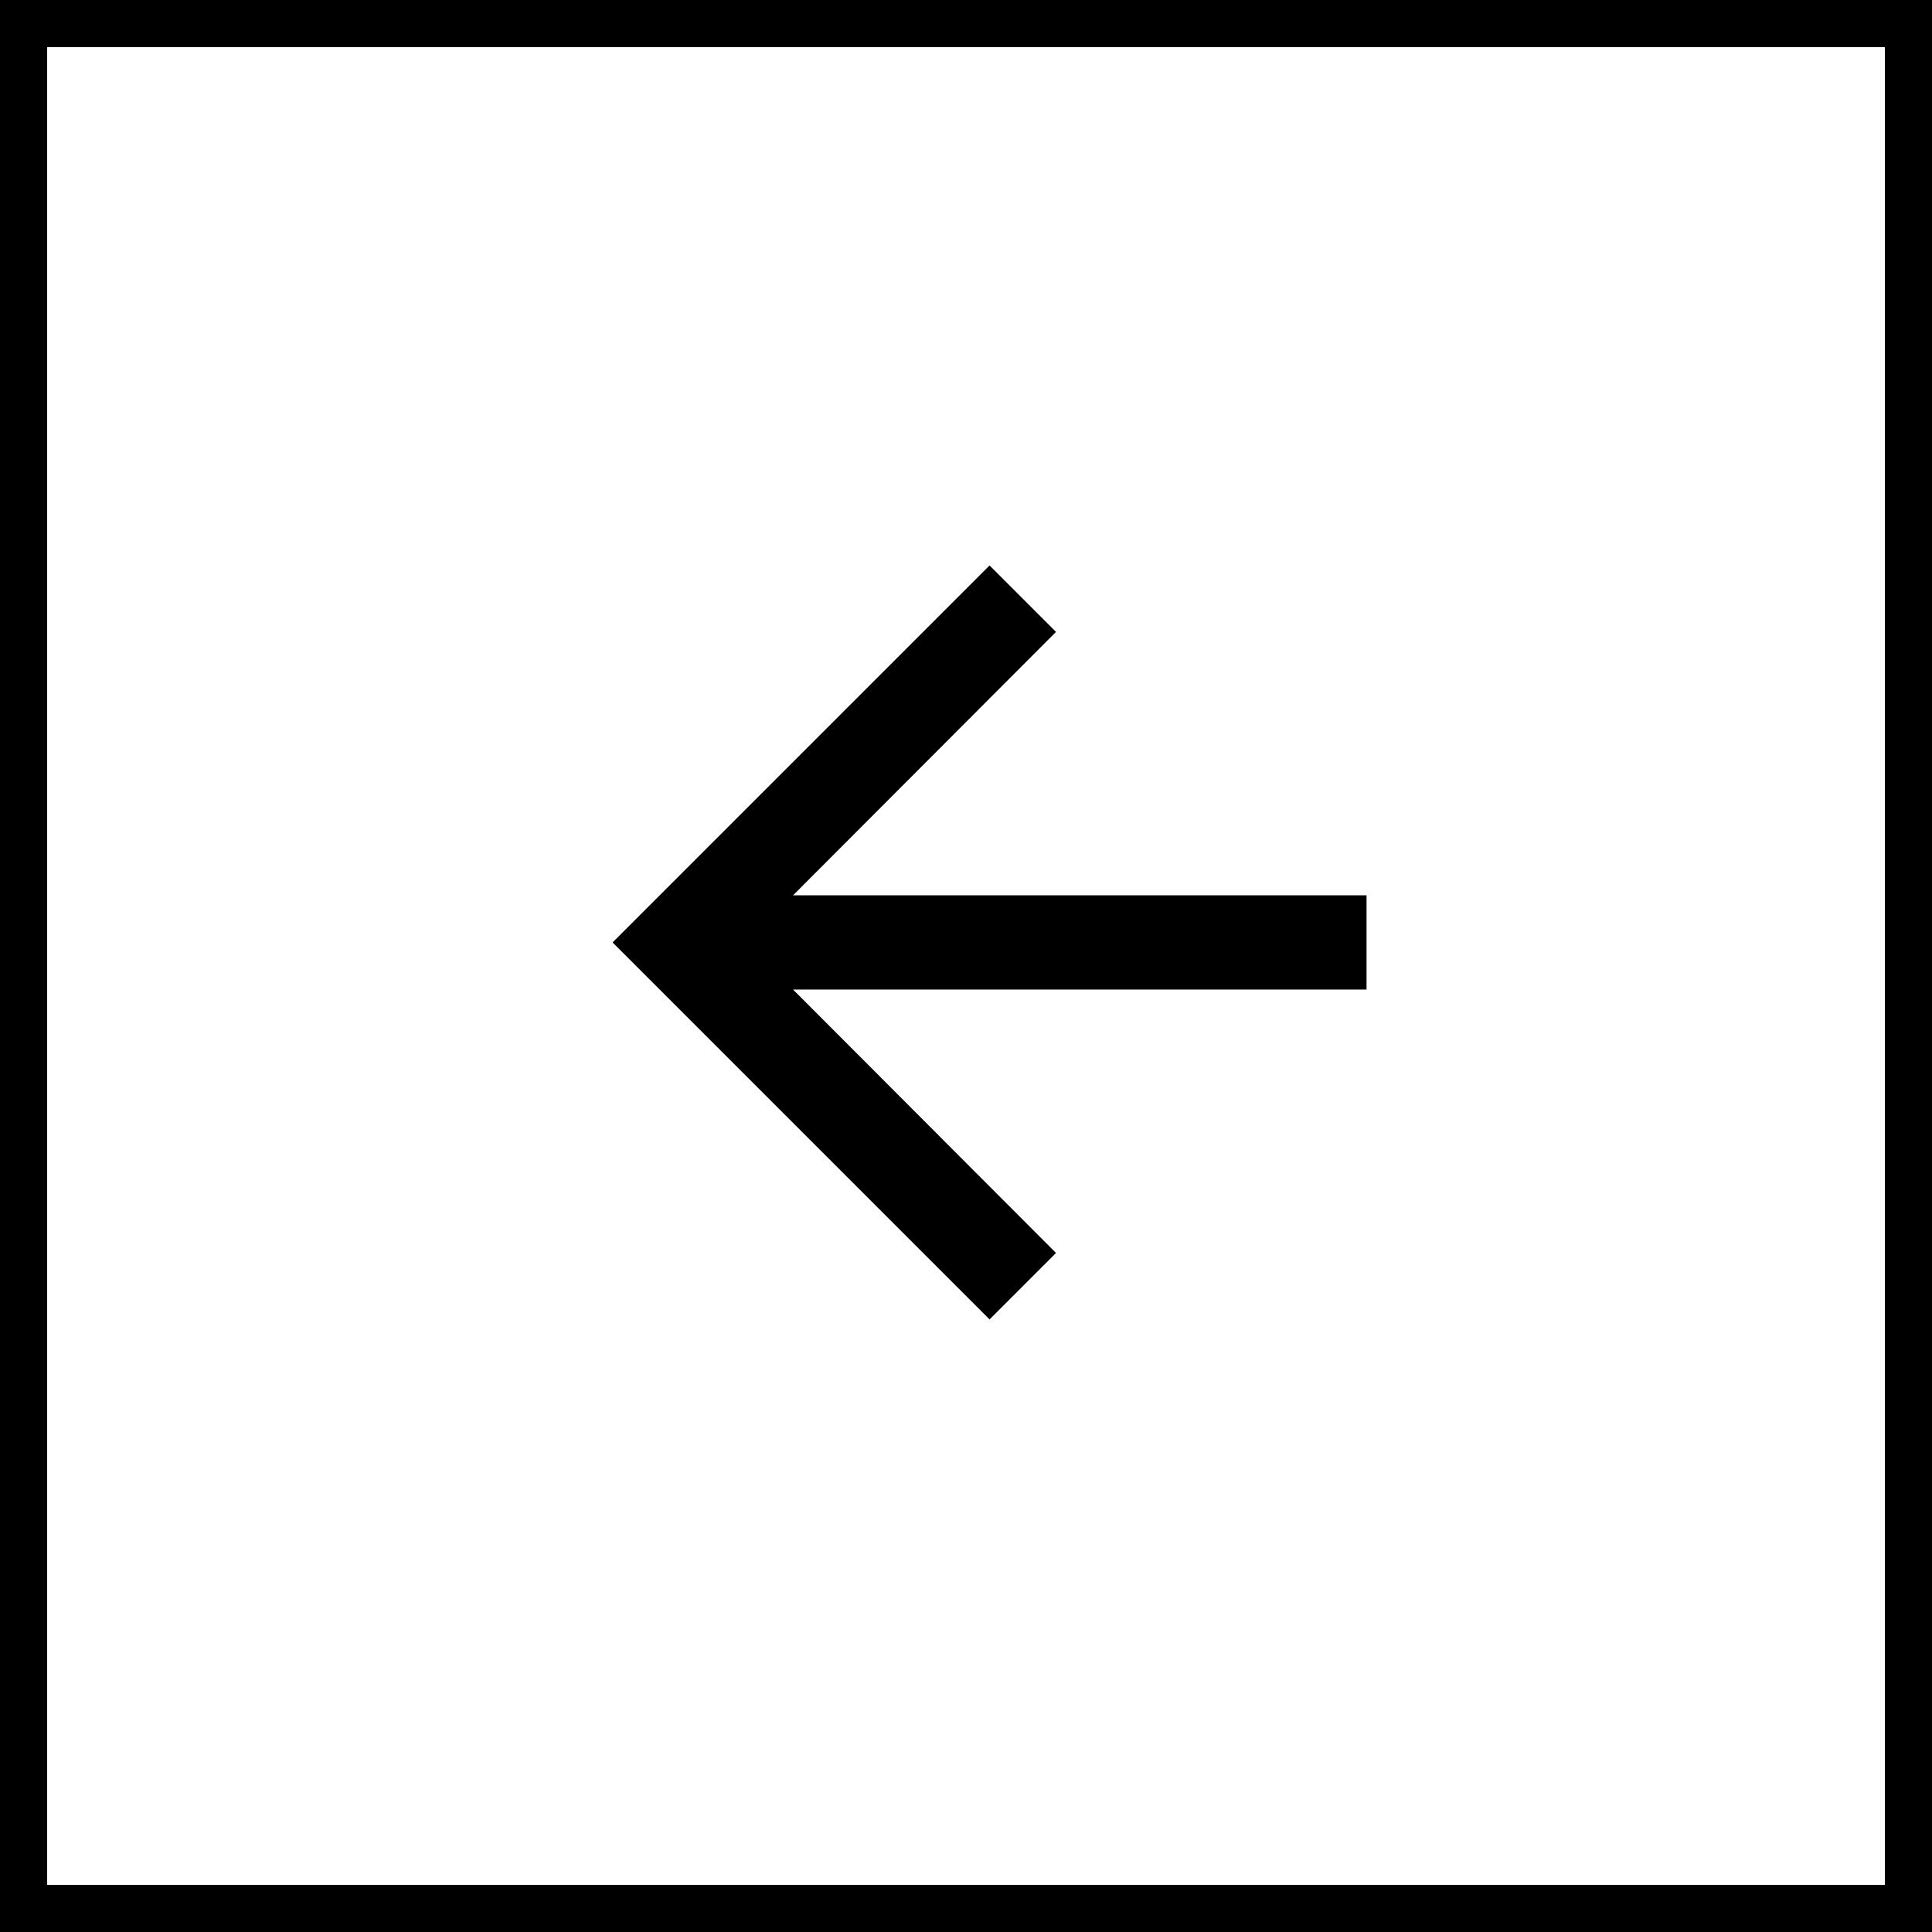 <svg width="41" height="41" viewBox="0 0 41 41" fill="none" xmlns="http://www.w3.org/2000/svg">
<g clip-path="url(#clip0_18_8)">
<path d="M40.5 40.5L40.5 0.5L0.5 0.5L0.5 40.5L40.5 40.5Z" stroke="black"/>
<path d="M21 28L22.41 26.59L16.83 21L29 21L29 19L16.83 19L22.41 13.41L21 12L13 20L21 28Z" fill="black"/>
</g>
<defs>
<clipPath id="clip0_18_8">
<rect width="41" height="41" fill="white" transform="translate(41) rotate(90)"/>
</clipPath>
</defs>
</svg>
